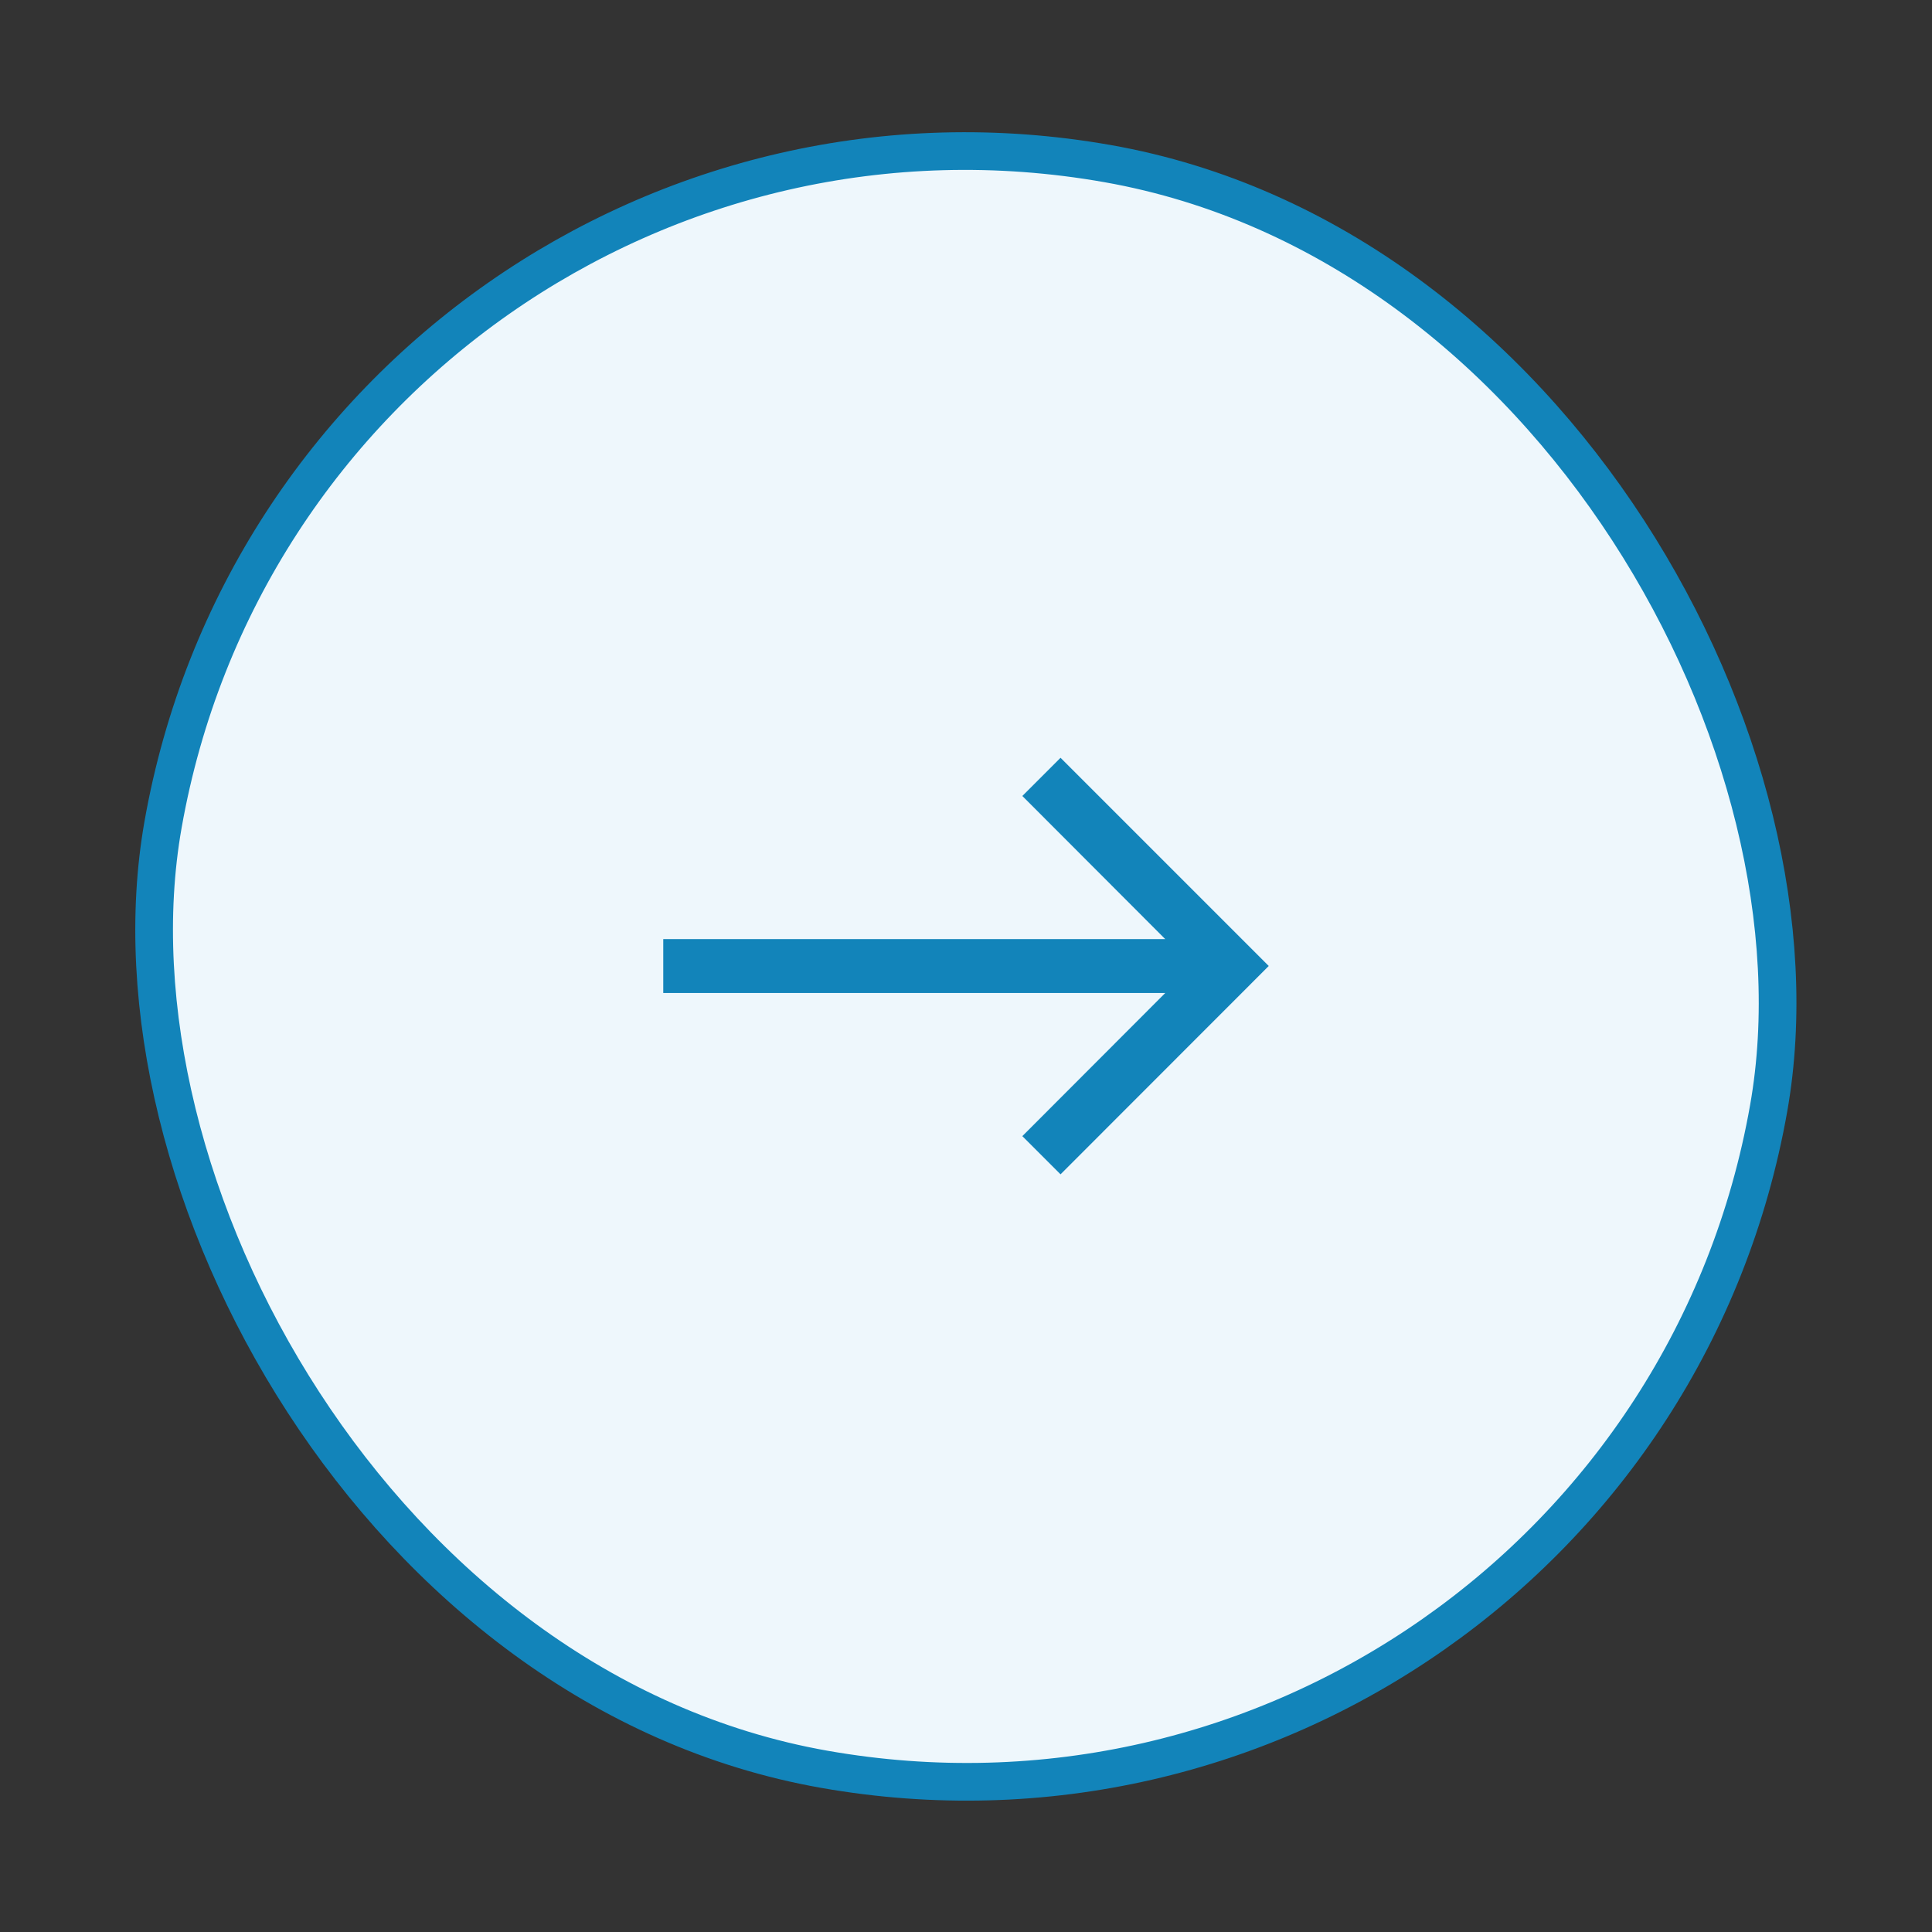 <svg xmlns="http://www.w3.org/2000/svg" width="51.287" height="51.287" viewBox="0 0 51.287 51.287">
  <rect x="0" y="0" width="51.287" height="51.287" fill="#333333" stroke="none"/>
  <g id="Group_4412" data-name="Group 4412" transform="translate(0.579 0.58)">
    <rect id="Rectangle_1252" data-name="Rectangle 1252" width="43.272" height="43.272" rx="21.636" transform="matrix(0.985, 0.174, -0.174, 0.985, 7.514, -0.001)" fill="#eef7fc" stroke="#1284ba" stroke-width="1"/>
    <g id="arrow_-down_-drop_-inbox" data-name="arrow,-down,-drop,-inbox" transform="translate(33.101 19.536) rotate(90)">
      <path id="Path" d="M6.244,16.073V2.747l3.8,3.794,1.014-1.014L5.527,0,0,5.527,1.014,6.541l3.8-3.794V16.073Z" transform="translate(0 0)" fill="#1284ba"/>
    </g>
  </g>
</svg>
